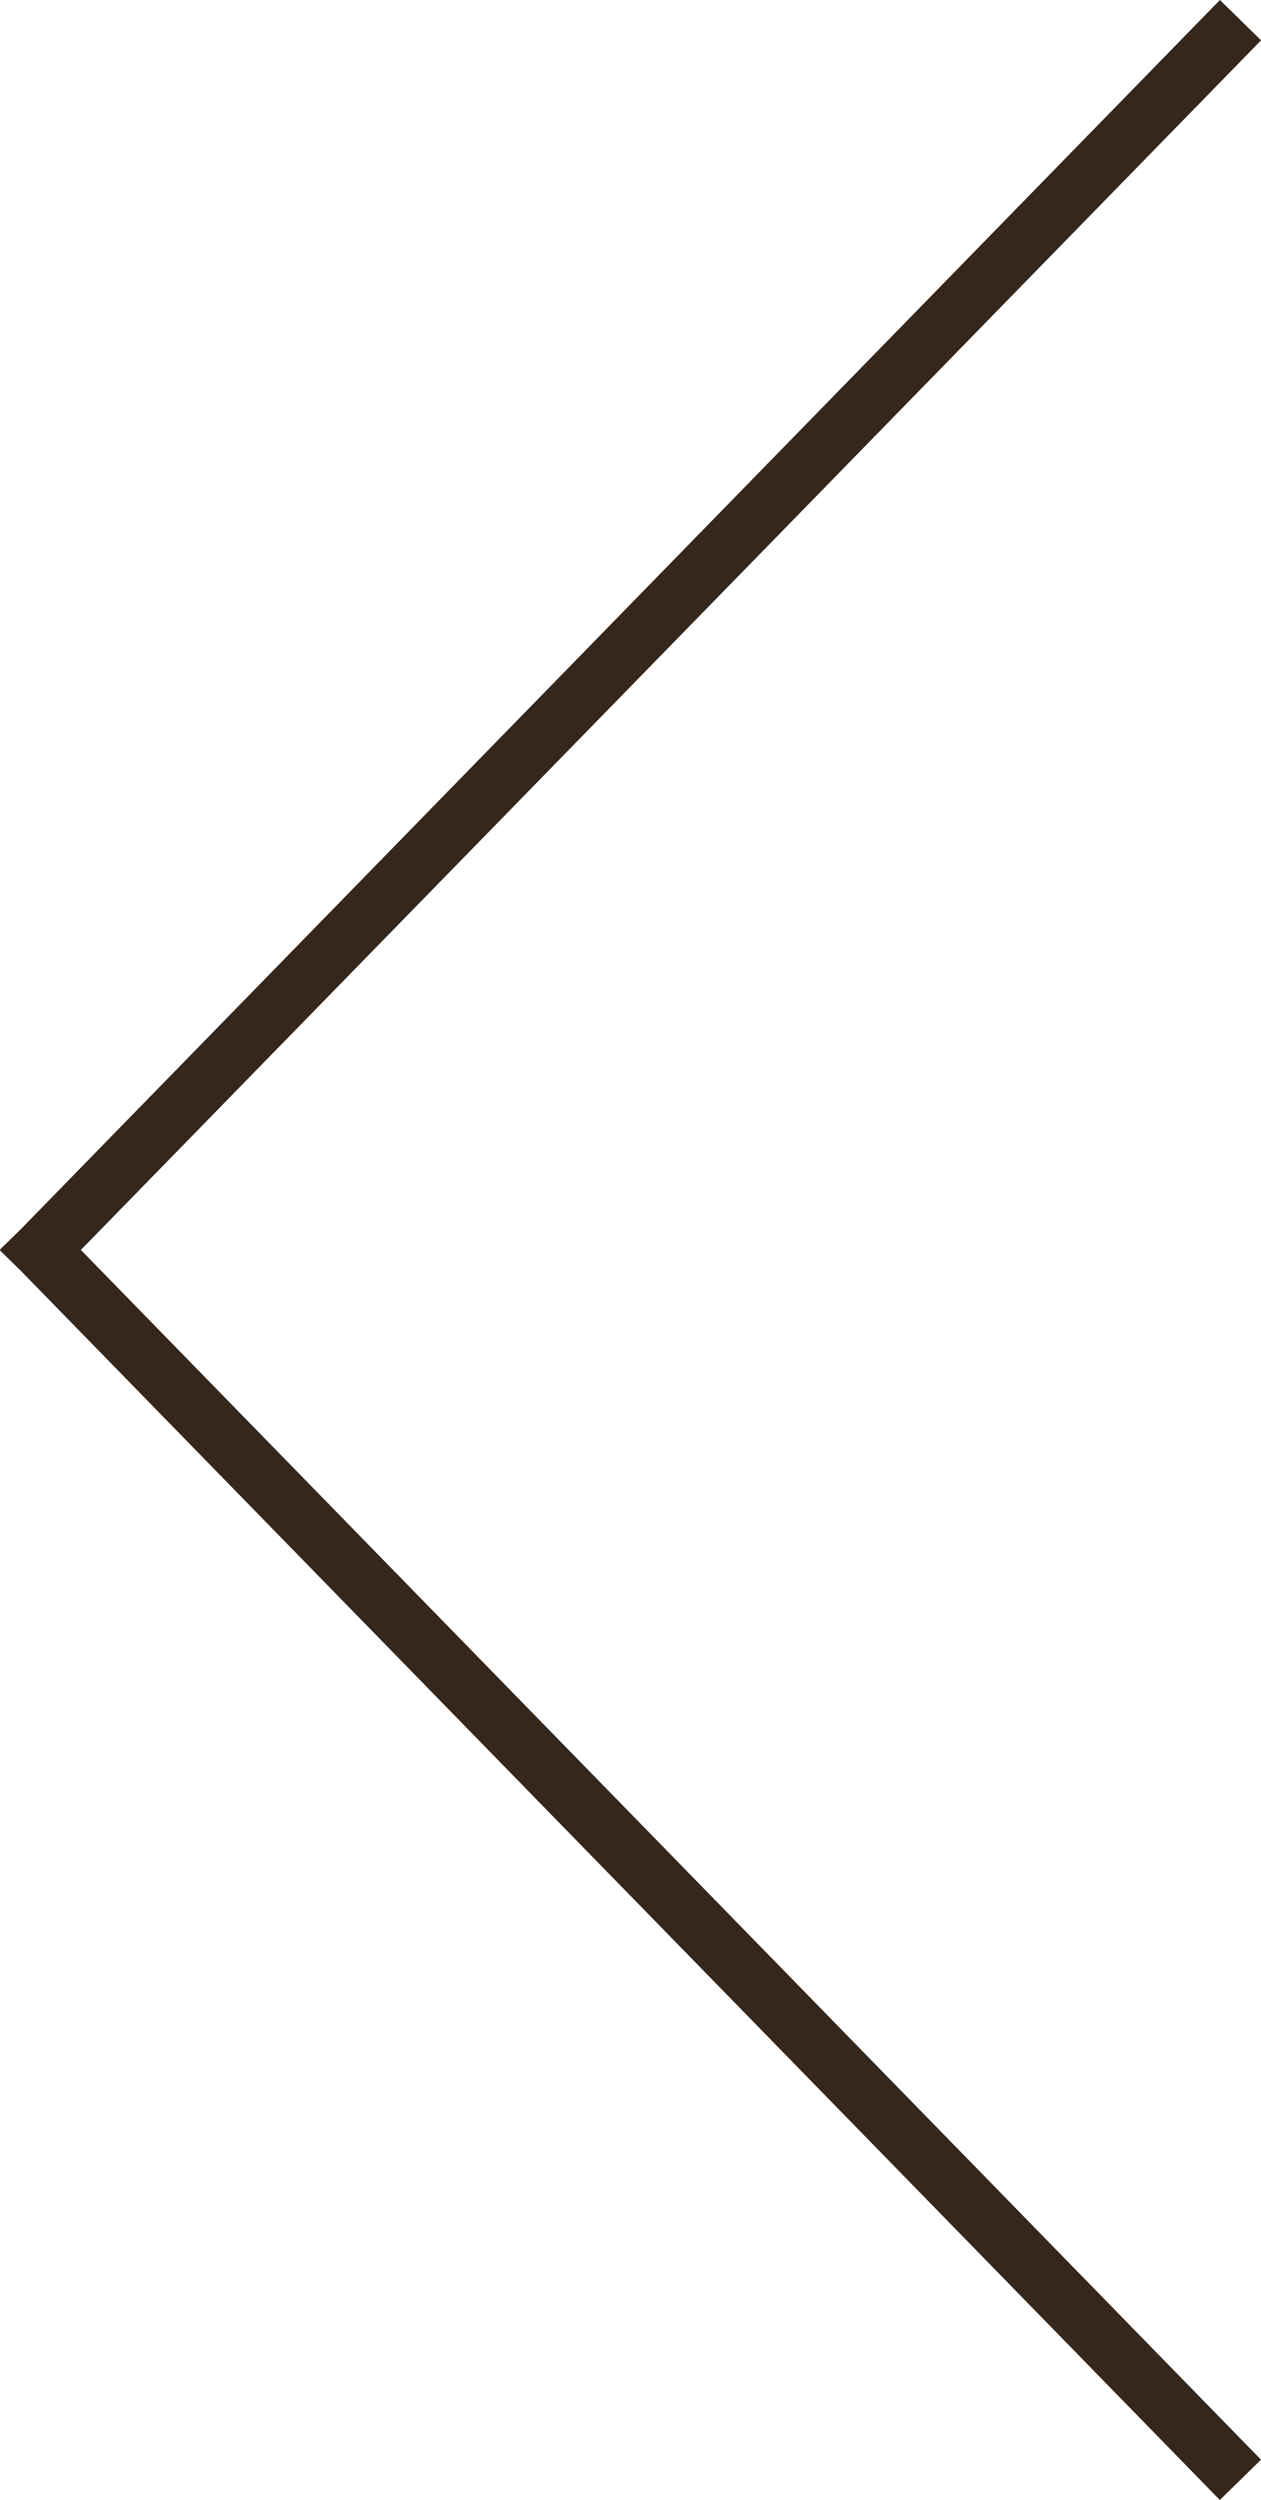 <svg xmlns="http://www.w3.org/2000/svg" width="43.828" height="86.828" viewBox="0 0 43.828 86.828">
  <path id="Union_4" data-name="Union 4" d="M.708,44.123,0,43.431l.017-.017L0,43.4l.708-.691L42.4,0l1.431,1.4L2.811,43.414,43.828,85.432l-1.431,1.4Z" fill="#35271c"/>
</svg>
